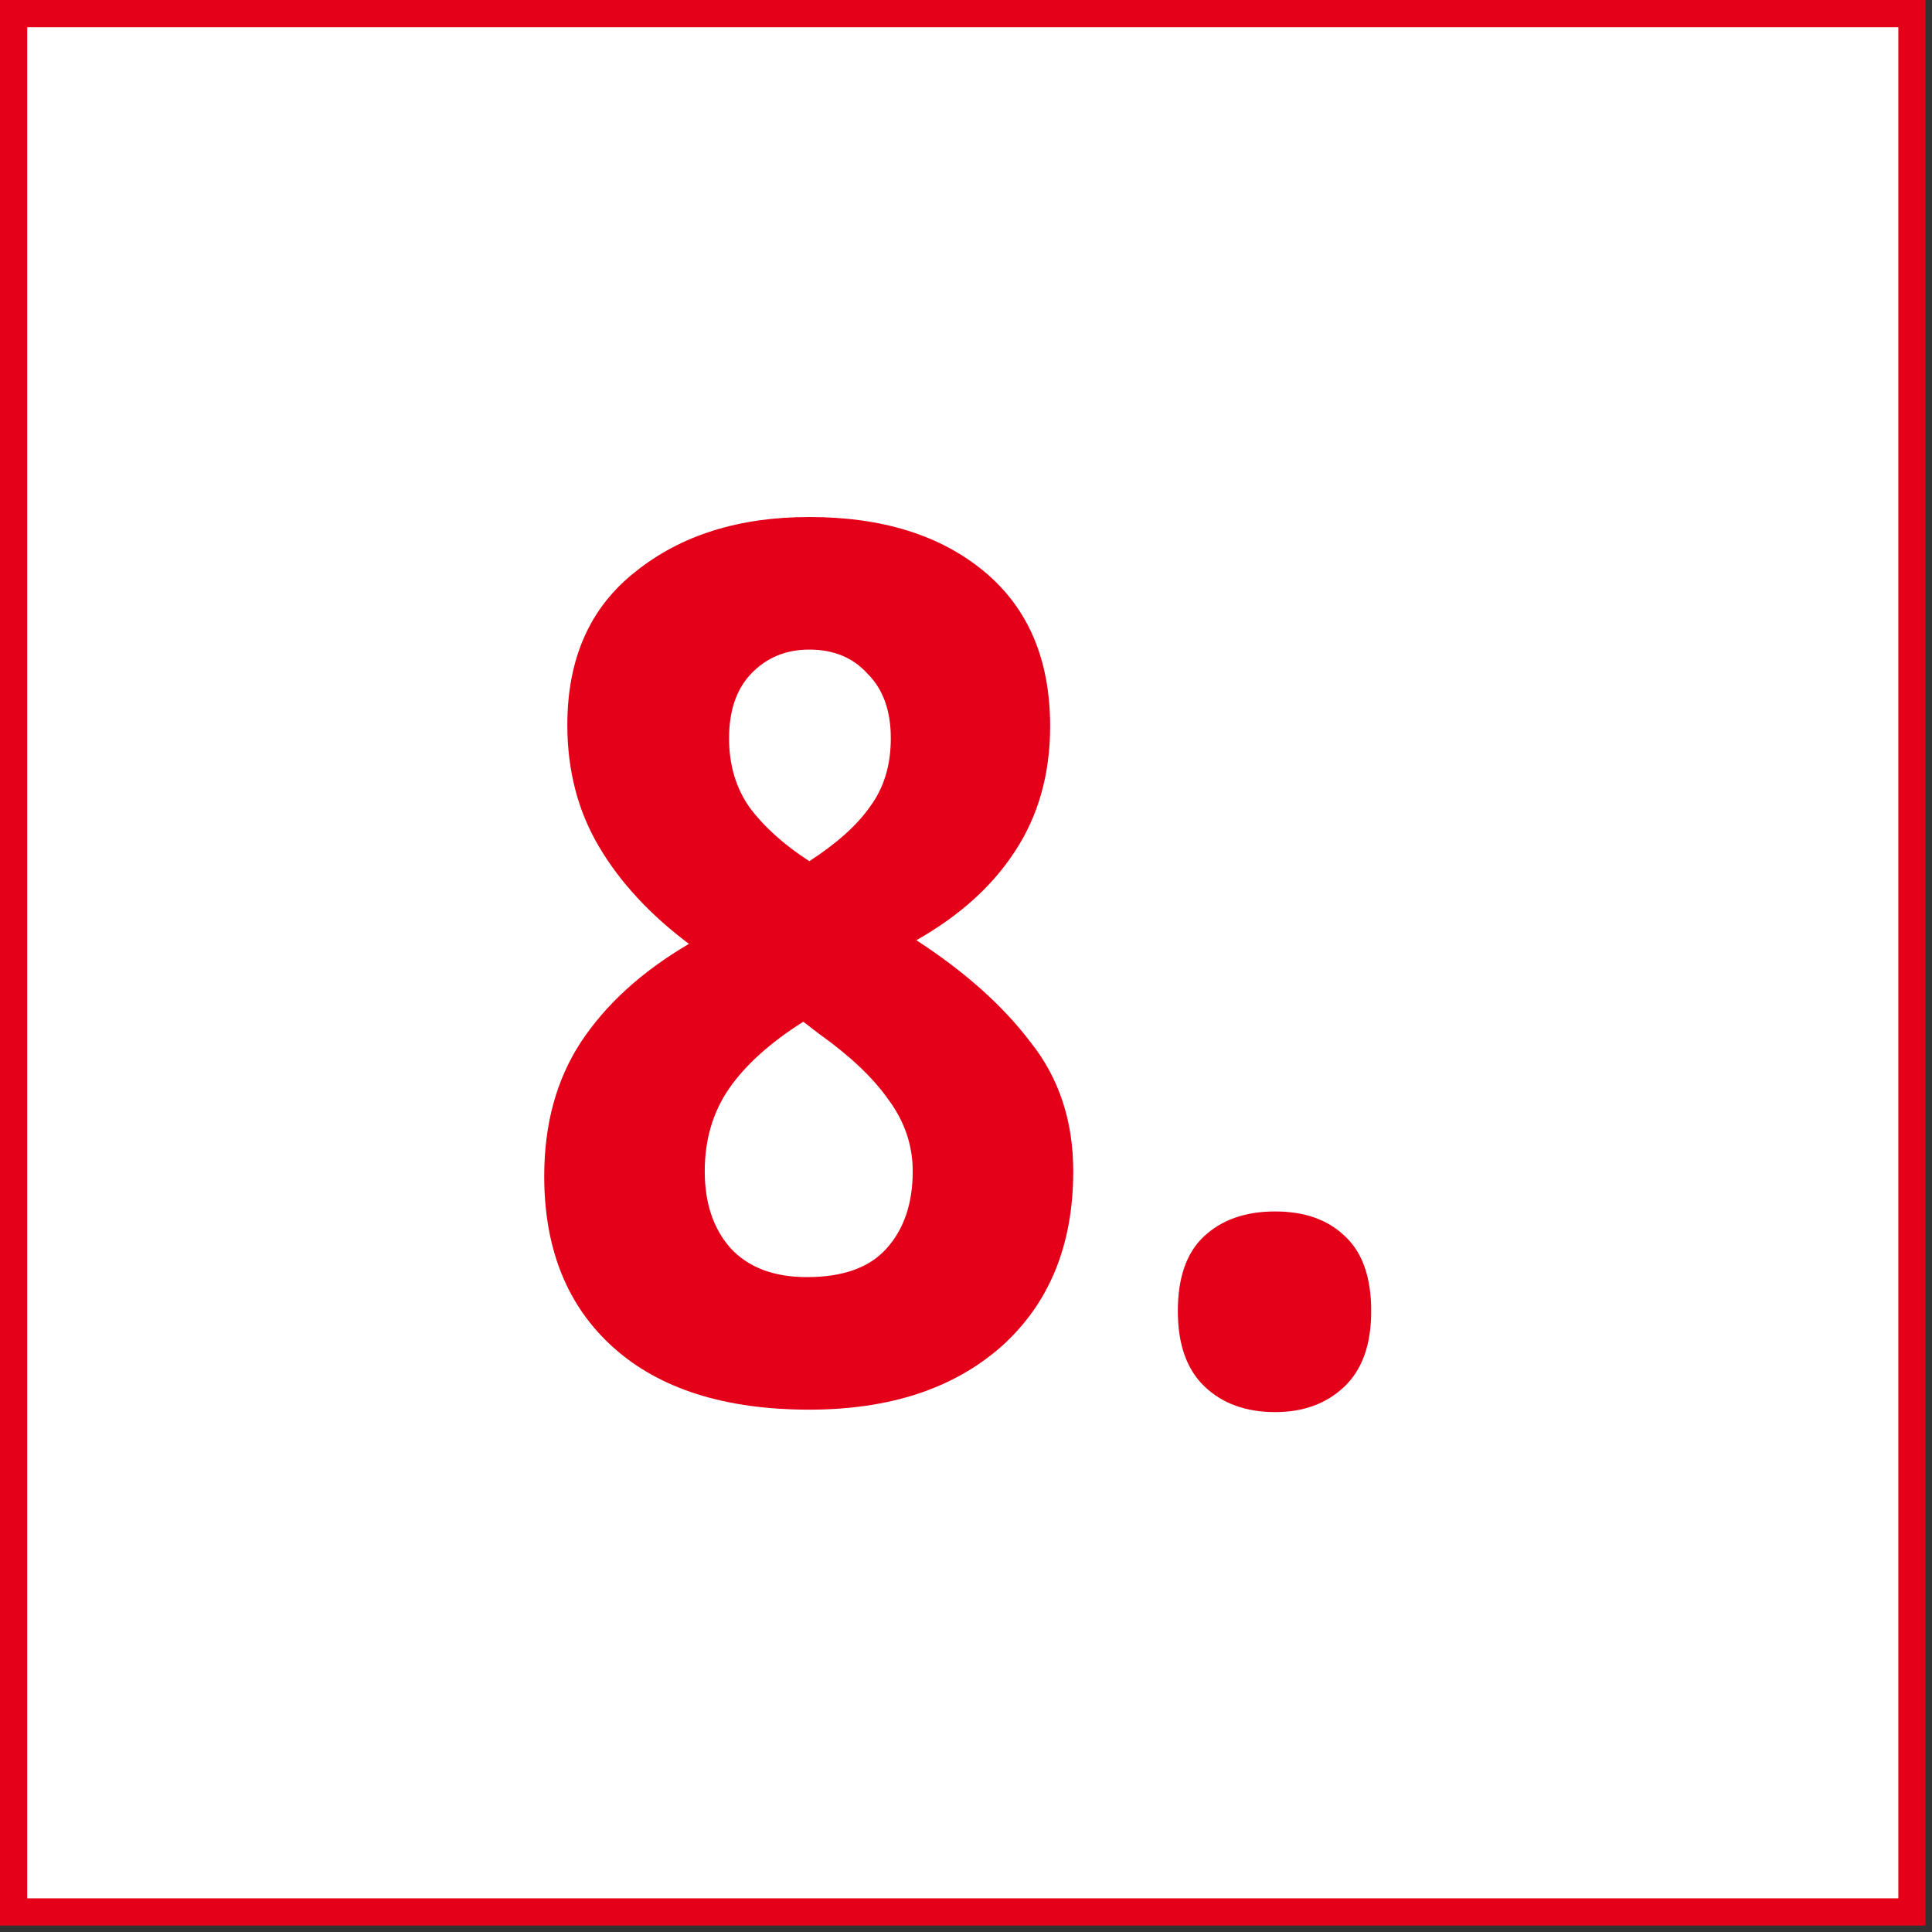 <svg xmlns="http://www.w3.org/2000/svg" width="71" height="71" viewBox="0 0 71 71" fill="none"><rect x="0" y="0" width="71" height="71" fill="#333333" stroke="none"/><rect x="0.5" y="0.5" width="69.763" height="69.763" fill="white"></rect><rect x="0.5" y="0.5" width="69.763" height="69.763" stroke="#E30018"></rect><path d="M43.285 48.184C43.285 46.963 43.598 46.054 44.223 45.458C44.879 44.832 45.758 44.52 46.86 44.52C47.933 44.52 48.782 44.817 49.408 45.413C50.063 46.009 50.391 46.933 50.391 48.184C50.391 49.406 50.063 50.33 49.408 50.955C48.752 51.581 47.903 51.894 46.86 51.894C45.788 51.894 44.924 51.581 44.268 50.955C43.613 50.33 43.285 49.406 43.285 48.184Z" fill="#E30018"></path><path d="M29.743 19C32.425 19 34.57 19.67 36.179 21.011C37.788 22.352 38.592 24.244 38.592 26.687C38.592 28.445 38.16 29.98 37.296 31.291C36.462 32.572 35.255 33.659 33.676 34.553C35.464 35.715 36.864 36.966 37.877 38.307C38.92 39.618 39.441 41.197 39.441 43.045C39.441 45.756 38.562 47.901 36.804 49.48C35.047 51.03 32.693 51.804 29.743 51.804C26.644 51.804 24.246 51.045 22.547 49.525C20.849 48.005 20 45.905 20 43.223C20 41.316 20.447 39.678 21.341 38.307C22.264 36.907 23.59 35.7 25.318 34.687C23.888 33.614 22.786 32.423 22.011 31.112C21.236 29.801 20.849 28.311 20.849 26.642C20.849 24.199 21.683 22.322 23.352 21.011C25.02 19.67 27.151 19 29.743 19ZM29.743 23.872C28.879 23.872 28.164 24.169 27.598 24.765C27.061 25.331 26.793 26.121 26.793 27.134C26.793 28.117 27.047 28.966 27.553 29.681C28.089 30.397 28.819 31.052 29.743 31.648C30.756 30.992 31.501 30.322 31.978 29.637C32.484 28.952 32.737 28.117 32.737 27.134C32.737 26.121 32.454 25.331 31.888 24.765C31.352 24.169 30.637 23.872 29.743 23.872ZM25.899 43.045C25.899 44.207 26.212 45.145 26.838 45.86C27.494 46.575 28.432 46.933 29.654 46.933C30.965 46.933 31.933 46.59 32.559 45.905C33.214 45.19 33.542 44.236 33.542 43.045C33.542 42.091 33.244 41.212 32.648 40.408C32.082 39.603 31.233 38.799 30.101 37.994L29.52 37.547C28.298 38.322 27.389 39.142 26.793 40.005C26.197 40.87 25.899 41.883 25.899 43.045Z" fill="#E30018"></path></svg>